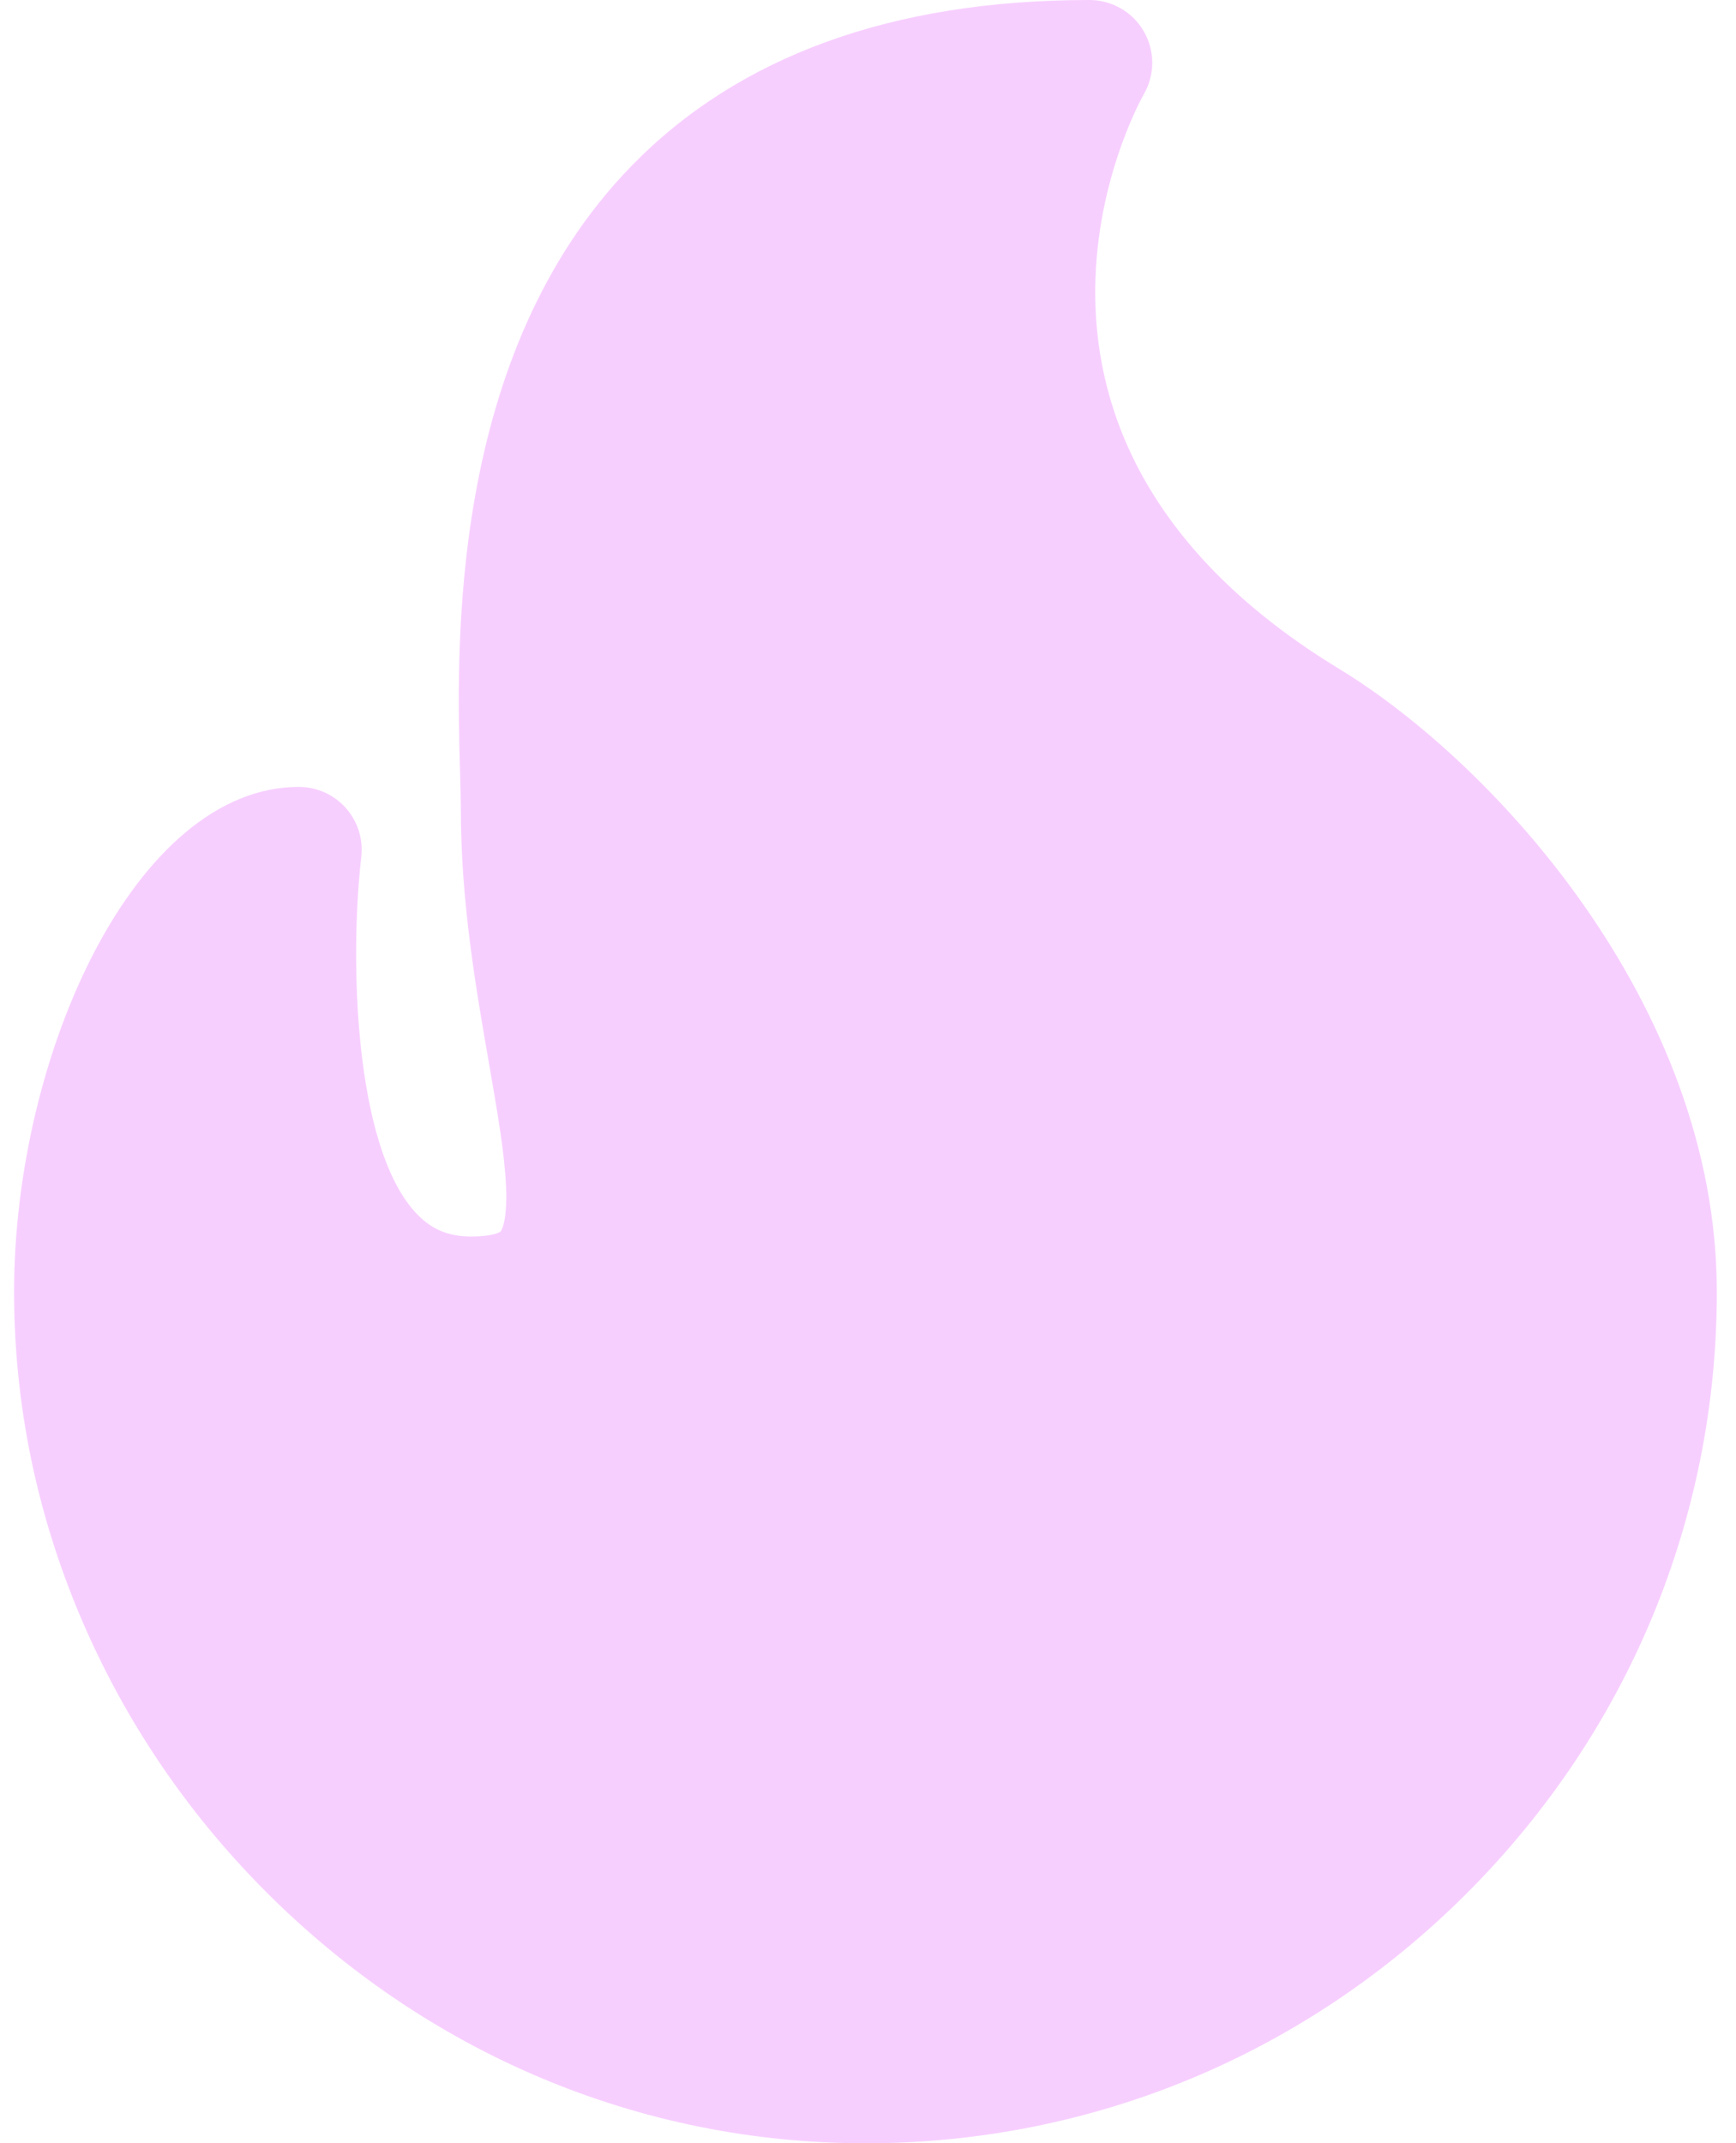 <svg width="81" height="100" viewBox="0 0 81 100" fill="none" xmlns="http://www.w3.org/2000/svg">
<path d="M62.493 31.214C44.644 20.354 53.014 5.027 53.373 4.389C53.629 3.944 53.764 3.439 53.763 2.925C53.762 2.411 53.626 1.907 53.369 1.462C53.112 1.017 52.742 0.648 52.297 0.392C51.852 0.135 51.347 -8.11762e-05 50.833 3.66051e-08C41.645 3.66051e-08 34.45 2.611 29.448 7.76C20.902 16.557 21.298 30.25 21.467 36.097C21.486 36.745 21.502 37.304 21.502 37.72C21.502 42.062 22.199 46.069 22.814 49.606C23.21 51.885 23.552 53.853 23.613 55.4C23.678 57.056 23.375 57.435 23.362 57.451C23.319 57.502 22.96 57.693 21.988 57.693C20.88 57.693 20.063 57.331 19.339 56.52C16.512 53.349 16.316 44.693 16.857 39.983C16.905 39.573 16.865 39.157 16.741 38.763C16.616 38.369 16.41 38.005 16.135 37.697C15.86 37.388 15.523 37.141 15.146 36.972C14.769 36.803 14.36 36.715 13.947 36.715C6.341 36.715 0.657 49.154 0.657 60.276C0.657 65.504 1.708 70.626 3.782 75.499C5.788 80.21 8.647 84.461 12.281 88.135C19.849 95.786 29.828 100 40.38 100C50.974 100 60.95 95.846 68.472 88.303C75.974 80.779 80.105 70.826 80.105 60.276C80.105 46.815 69.573 35.521 62.493 31.214Z" fill="#F7CFFF"/>
</svg>
